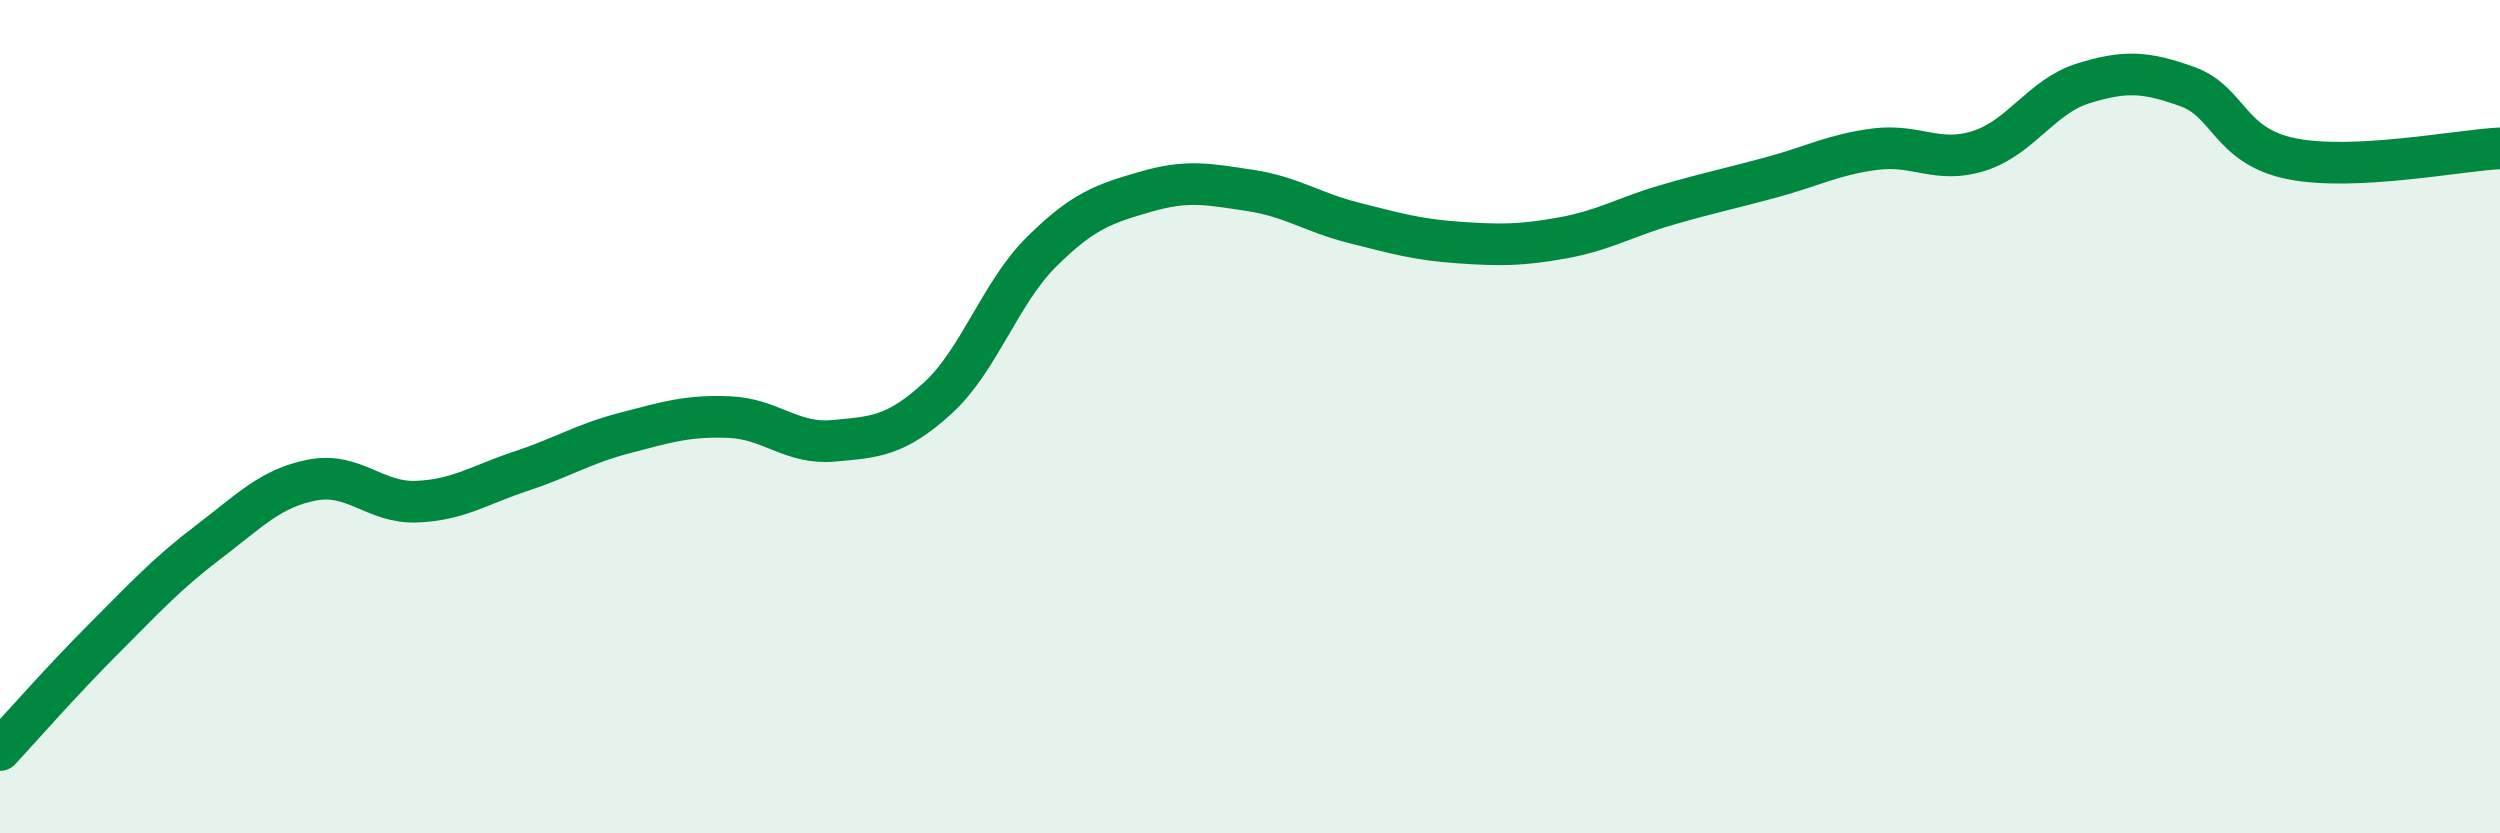 
    <svg width="60" height="20" viewBox="0 0 60 20" xmlns="http://www.w3.org/2000/svg">
      <path
        d="M 0,18 C 0.5,17.46 1.5,16.32 2.5,15.32 C 3.5,14.32 4,13.77 5,13.01 C 6,12.25 6.5,11.71 7.5,11.52 C 8.5,11.33 9,12.08 10,12.04 C 11,12 11.5,11.64 12.5,11.31 C 13.5,10.98 14,10.65 15,10.39 C 16,10.13 16.5,9.97 17.5,10.01 C 18.5,10.05 19,10.67 20,10.58 C 21,10.49 21.5,10.47 22.5,9.56 C 23.5,8.65 24,7.03 25,6.04 C 26,5.05 26.5,4.89 27.5,4.6 C 28.5,4.31 29,4.42 30,4.57 C 31,4.72 31.5,5.1 32.5,5.35 C 33.5,5.6 34,5.75 35,5.82 C 36,5.89 36.5,5.89 37.5,5.71 C 38.5,5.53 39,5.21 40,4.92 C 41,4.63 41.5,4.53 42.5,4.26 C 43.5,3.99 44,3.71 45,3.58 C 46,3.45 46.5,3.94 47.5,3.62 C 48.5,3.3 49,2.31 50,2 C 51,1.69 51.5,1.72 52.5,2.08 C 53.5,2.44 53.5,3.51 55,3.81 C 56.5,4.11 59,3.61 60,3.56L60 20L0 20Z"
        fill="#008740"
        opacity="0.1"
        stroke-linecap="round"
        stroke-linejoin="round"
      />
      <path
        d="M 0,18 C 0.5,17.46 1.5,16.32 2.5,15.32 C 3.5,14.32 4,13.77 5,13.01 C 6,12.25 6.5,11.71 7.5,11.52 C 8.5,11.33 9,12.08 10,12.04 C 11,12 11.5,11.64 12.5,11.31 C 13.5,10.98 14,10.65 15,10.39 C 16,10.13 16.5,9.97 17.5,10.01 C 18.5,10.05 19,10.67 20,10.58 C 21,10.49 21.5,10.47 22.5,9.56 C 23.5,8.65 24,7.03 25,6.04 C 26,5.05 26.5,4.89 27.5,4.6 C 28.5,4.31 29,4.42 30,4.57 C 31,4.72 31.5,5.1 32.5,5.35 C 33.5,5.6 34,5.75 35,5.82 C 36,5.89 36.5,5.89 37.5,5.71 C 38.5,5.53 39,5.21 40,4.92 C 41,4.63 41.5,4.53 42.5,4.26 C 43.5,3.99 44,3.71 45,3.58 C 46,3.45 46.5,3.94 47.5,3.62 C 48.5,3.3 49,2.31 50,2 C 51,1.69 51.5,1.72 52.5,2.08 C 53.5,2.44 53.5,3.51 55,3.81 C 56.5,4.11 59,3.61 60,3.56"
        stroke="#008740"
        stroke-width="1"
        fill="none"
        stroke-linecap="round"
        stroke-linejoin="round"
      />
    </svg>
  